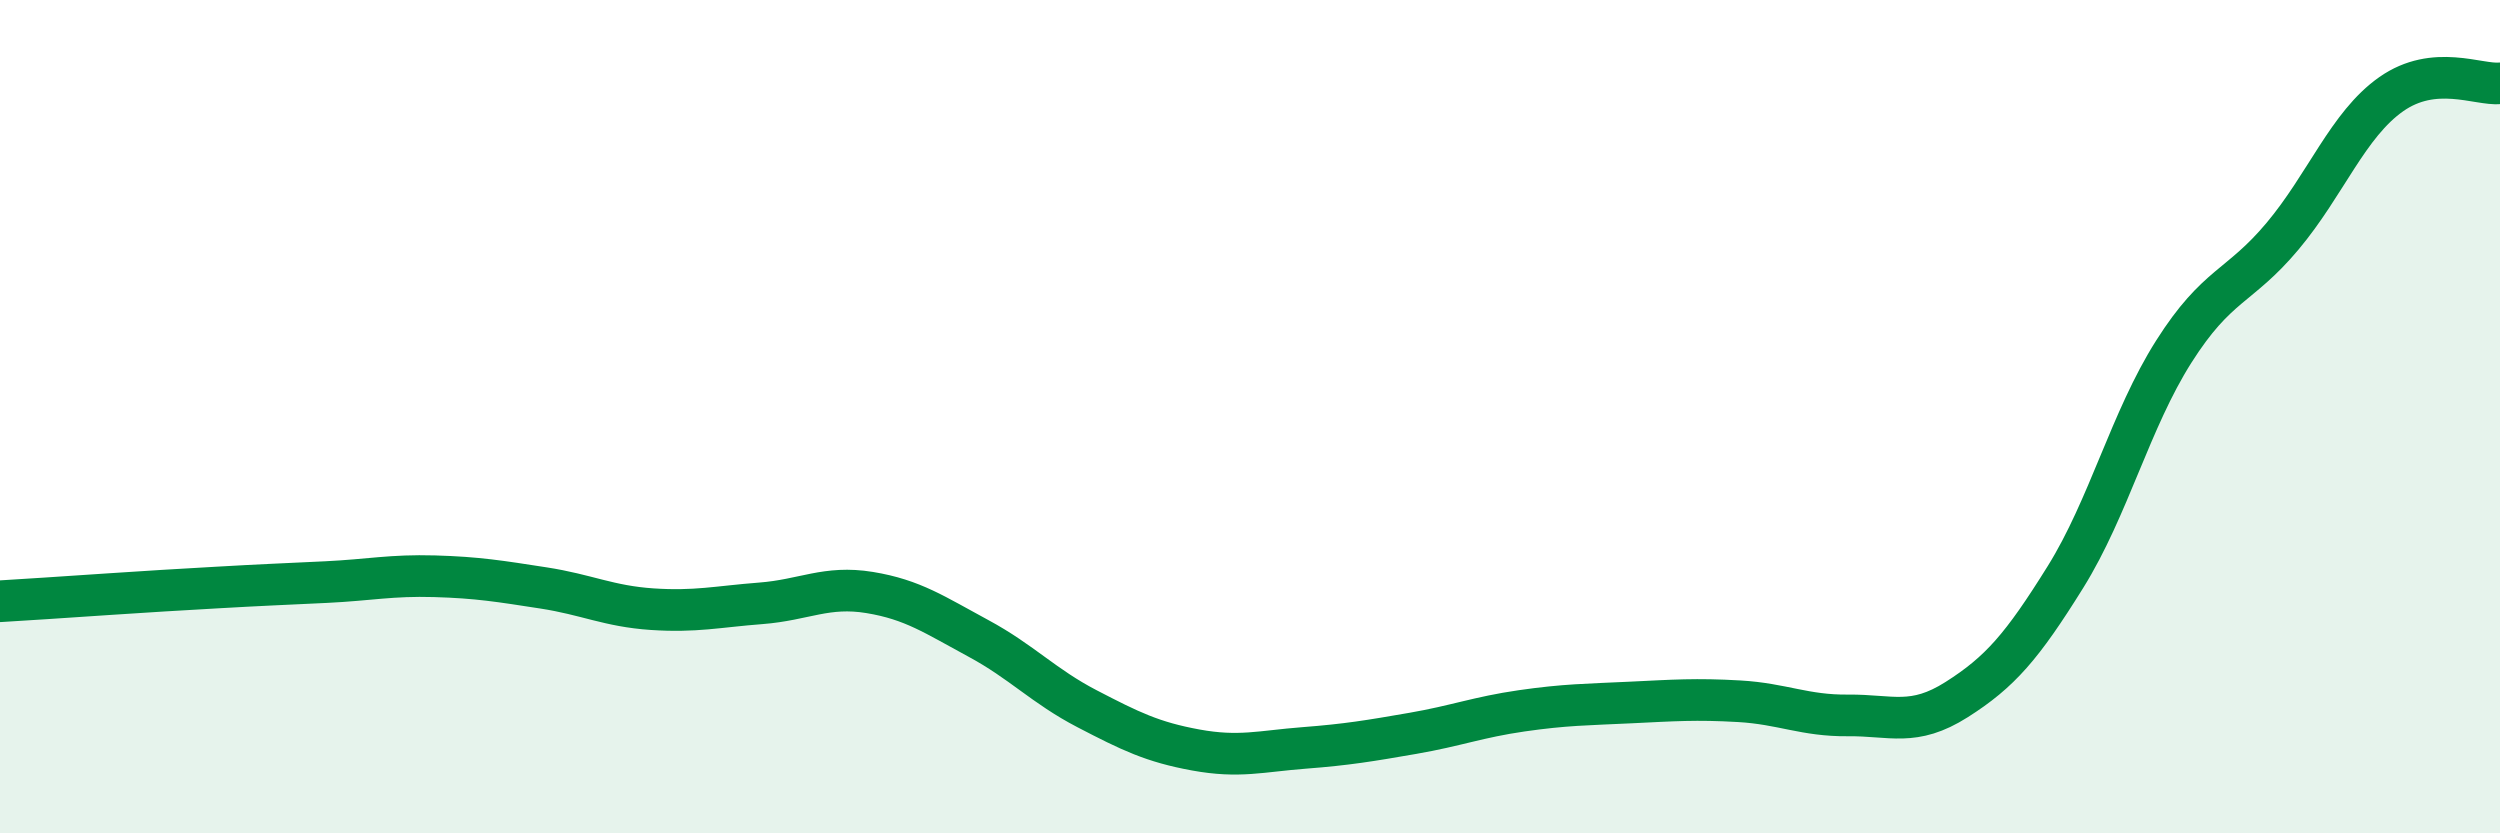
    <svg width="60" height="20" viewBox="0 0 60 20" xmlns="http://www.w3.org/2000/svg">
      <path
        d="M 0,14.43 C 0.52,14.4 1.57,14.33 2.61,14.26 C 3.65,14.19 4.18,14.16 5.22,14.1 C 6.26,14.04 6.79,14.02 7.83,13.97 C 8.87,13.92 9.39,13.8 10.43,13.83 C 11.47,13.86 12,13.95 13.04,14.11 C 14.08,14.27 14.61,14.55 15.65,14.62 C 16.69,14.69 17.22,14.56 18.26,14.48 C 19.3,14.4 19.83,14.05 20.87,14.22 C 21.91,14.39 22.44,14.76 23.48,15.32 C 24.52,15.88 25.05,16.47 26.09,17.01 C 27.13,17.55 27.66,17.81 28.7,18 C 29.74,18.19 30.26,18.03 31.3,17.95 C 32.34,17.87 32.87,17.78 33.91,17.6 C 34.95,17.42 35.48,17.21 36.52,17.06 C 37.56,16.91 38.09,16.91 39.13,16.86 C 40.17,16.81 40.7,16.77 41.74,16.83 C 42.78,16.89 43.31,17.18 44.35,17.17 C 45.39,17.16 45.92,17.45 46.96,16.79 C 48,16.13 48.53,15.52 49.57,13.85 C 50.61,12.18 51.13,10.08 52.17,8.44 C 53.21,6.8 53.74,6.91 54.78,5.67 C 55.82,4.43 56.35,2.99 57.39,2.26 C 58.43,1.53 59.48,2.05 60,2L60 20L0 20Z"
        fill="#008740"
        opacity="0.1"
        stroke-linecap="round"
        stroke-linejoin="round"
      />
      <path
        d="M 0,14.43 C 0.52,14.4 1.57,14.33 2.61,14.26 C 3.65,14.19 4.18,14.16 5.22,14.1 C 6.26,14.04 6.79,14.02 7.83,13.97 C 8.87,13.92 9.39,13.8 10.43,13.83 C 11.47,13.86 12,13.95 13.04,14.11 C 14.08,14.27 14.61,14.55 15.65,14.62 C 16.69,14.69 17.22,14.56 18.26,14.48 C 19.3,14.4 19.83,14.05 20.87,14.22 C 21.91,14.39 22.44,14.76 23.48,15.32 C 24.52,15.88 25.05,16.47 26.09,17.01 C 27.13,17.55 27.66,17.81 28.7,18 C 29.74,18.19 30.26,18.03 31.3,17.95 C 32.34,17.87 32.87,17.78 33.91,17.6 C 34.95,17.42 35.48,17.21 36.52,17.06 C 37.56,16.91 38.09,16.91 39.13,16.86 C 40.17,16.81 40.7,16.77 41.74,16.83 C 42.78,16.89 43.31,17.18 44.35,17.17 C 45.39,17.16 45.92,17.45 46.96,16.79 C 48,16.13 48.53,15.52 49.57,13.85 C 50.61,12.18 51.13,10.08 52.17,8.44 C 53.21,6.8 53.74,6.91 54.78,5.67 C 55.82,4.43 56.35,2.99 57.39,2.26 C 58.43,1.53 59.48,2.05 60,2"
        stroke="#008740"
        stroke-width="1"
        fill="none"
        stroke-linecap="round"
        stroke-linejoin="round"
      />
    </svg>
  